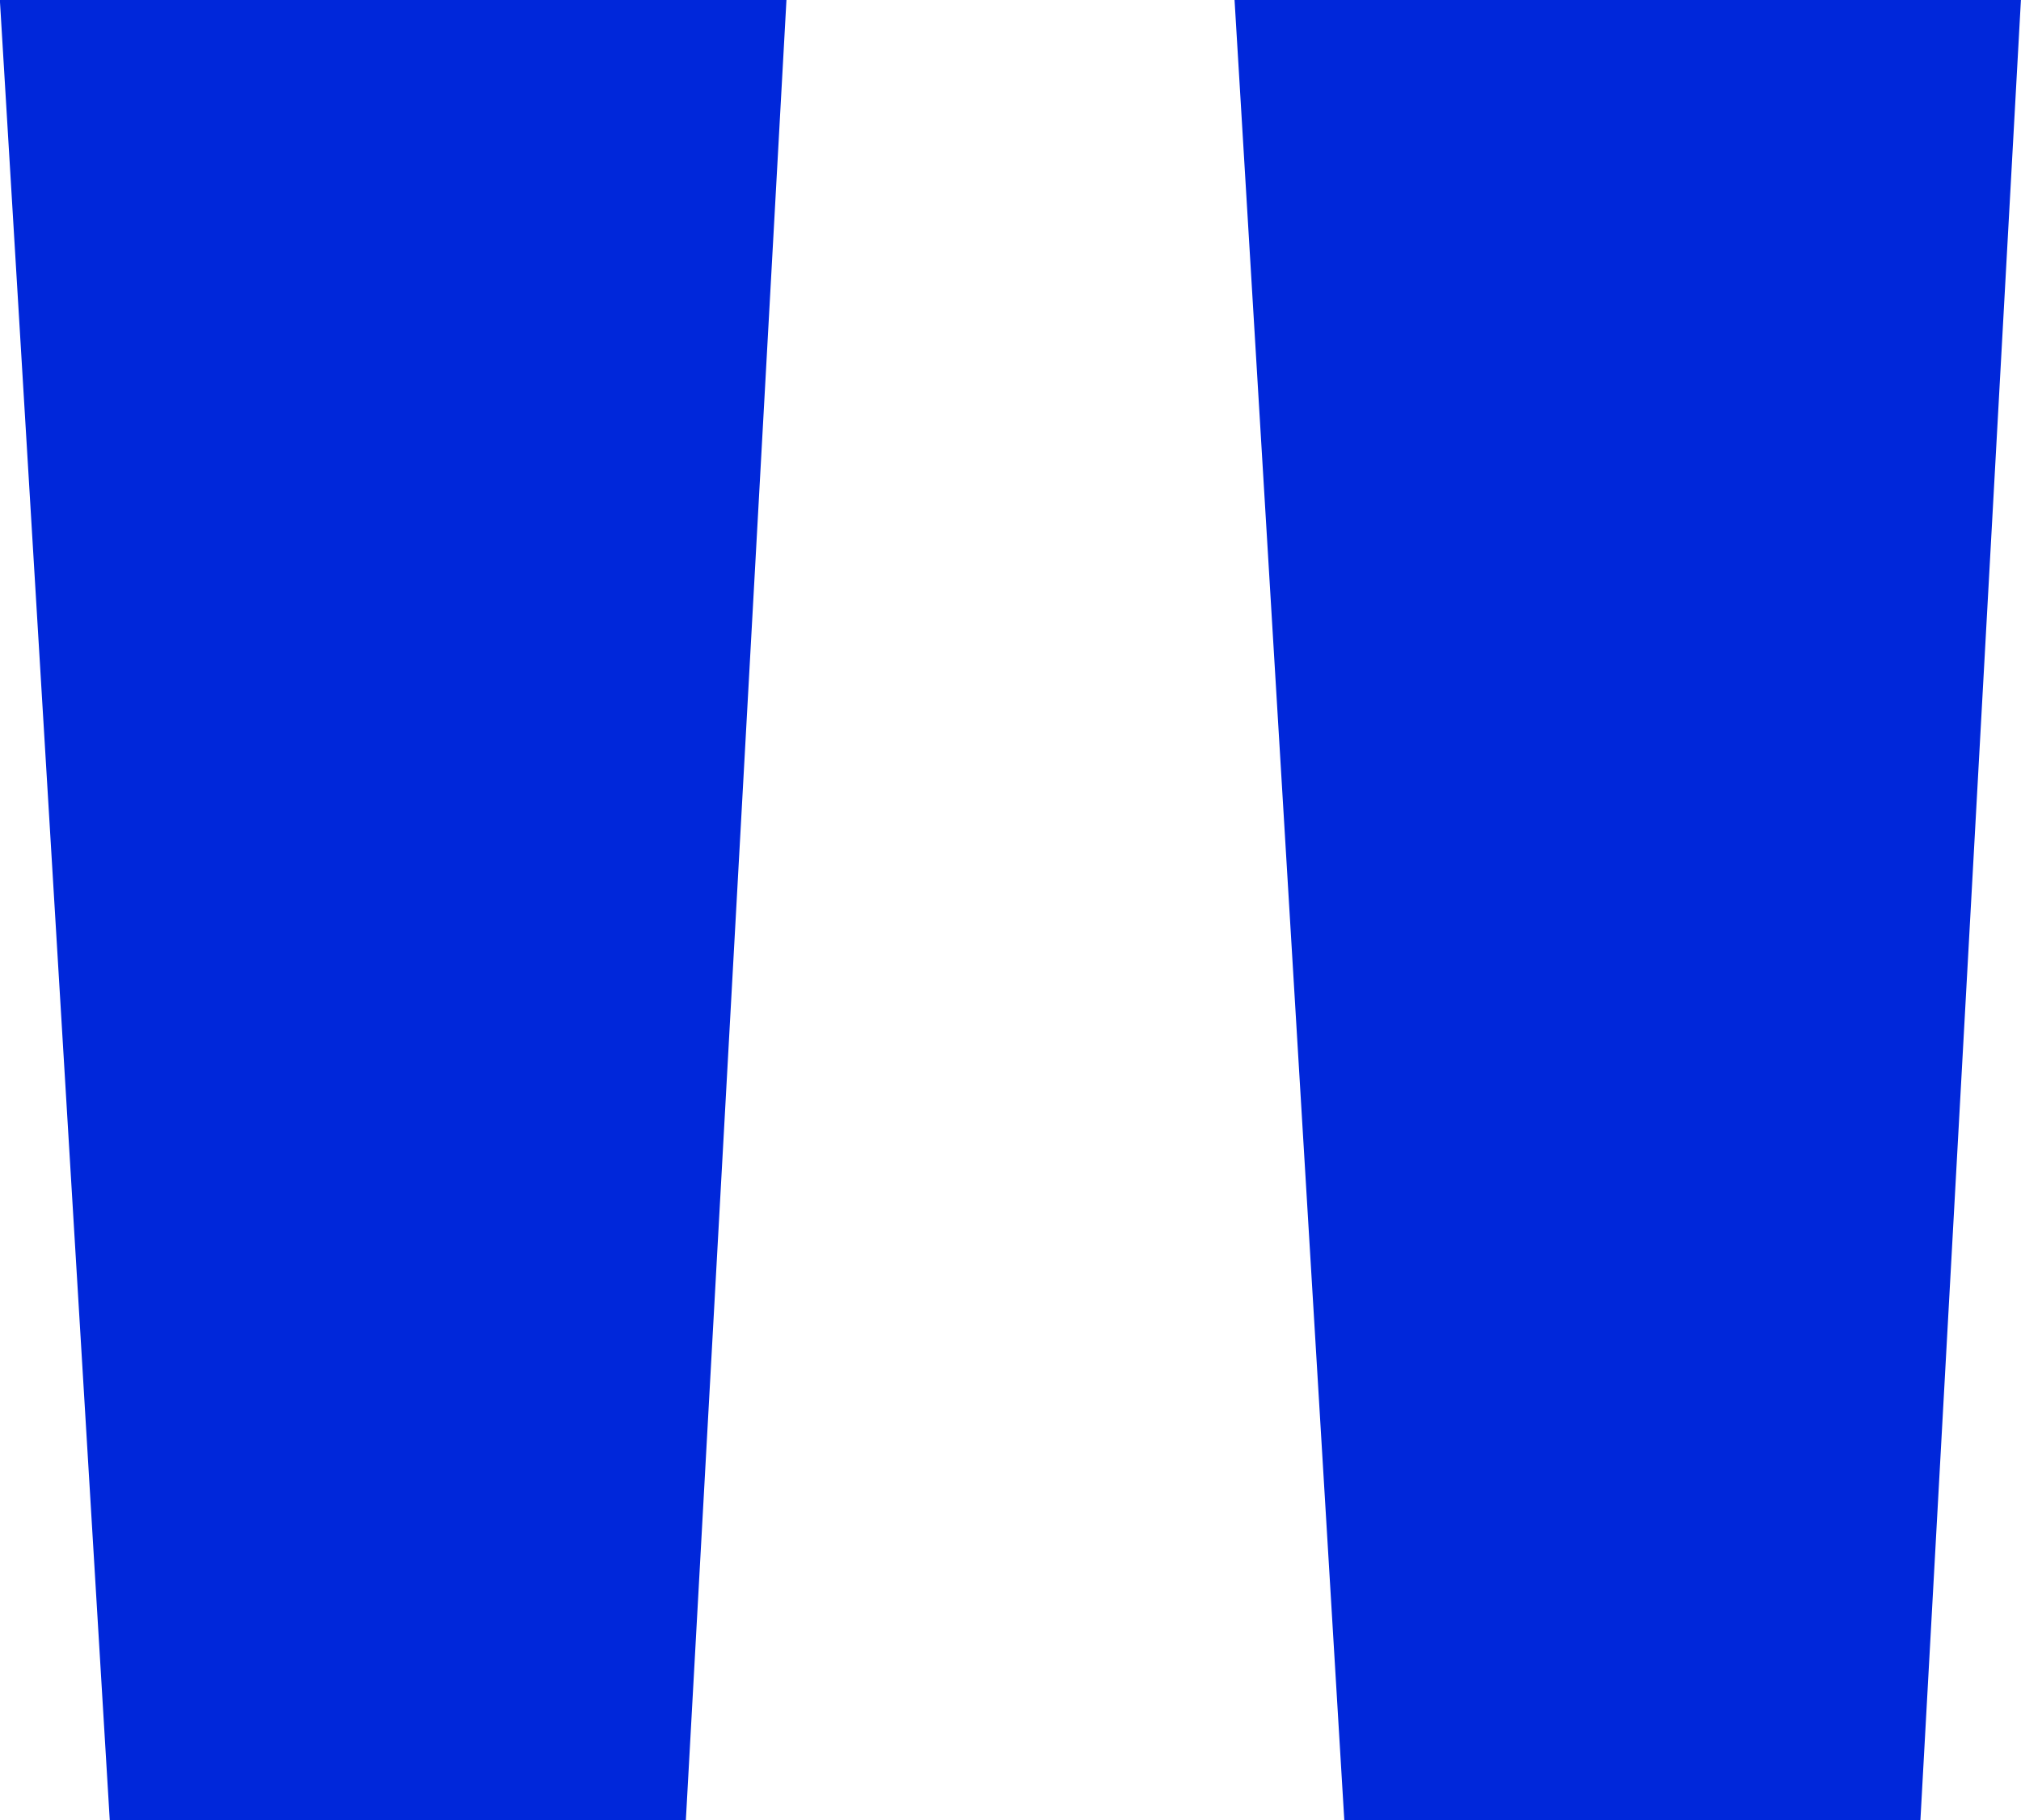 <?xml version="1.0" encoding="UTF-8"?> <svg xmlns="http://www.w3.org/2000/svg" width="74.598" height="67.172" viewBox="0 0 74.598 67.172"><defs><style>.a{fill:#0027da;}</style></defs><path class="a" d="M11.856-110.336H33.121l3.713-67.172H7.8Zm45.569,0H78.69L82.4-177.508H53.374Z" transform="translate(-7.805 177.508)"></path></svg> 